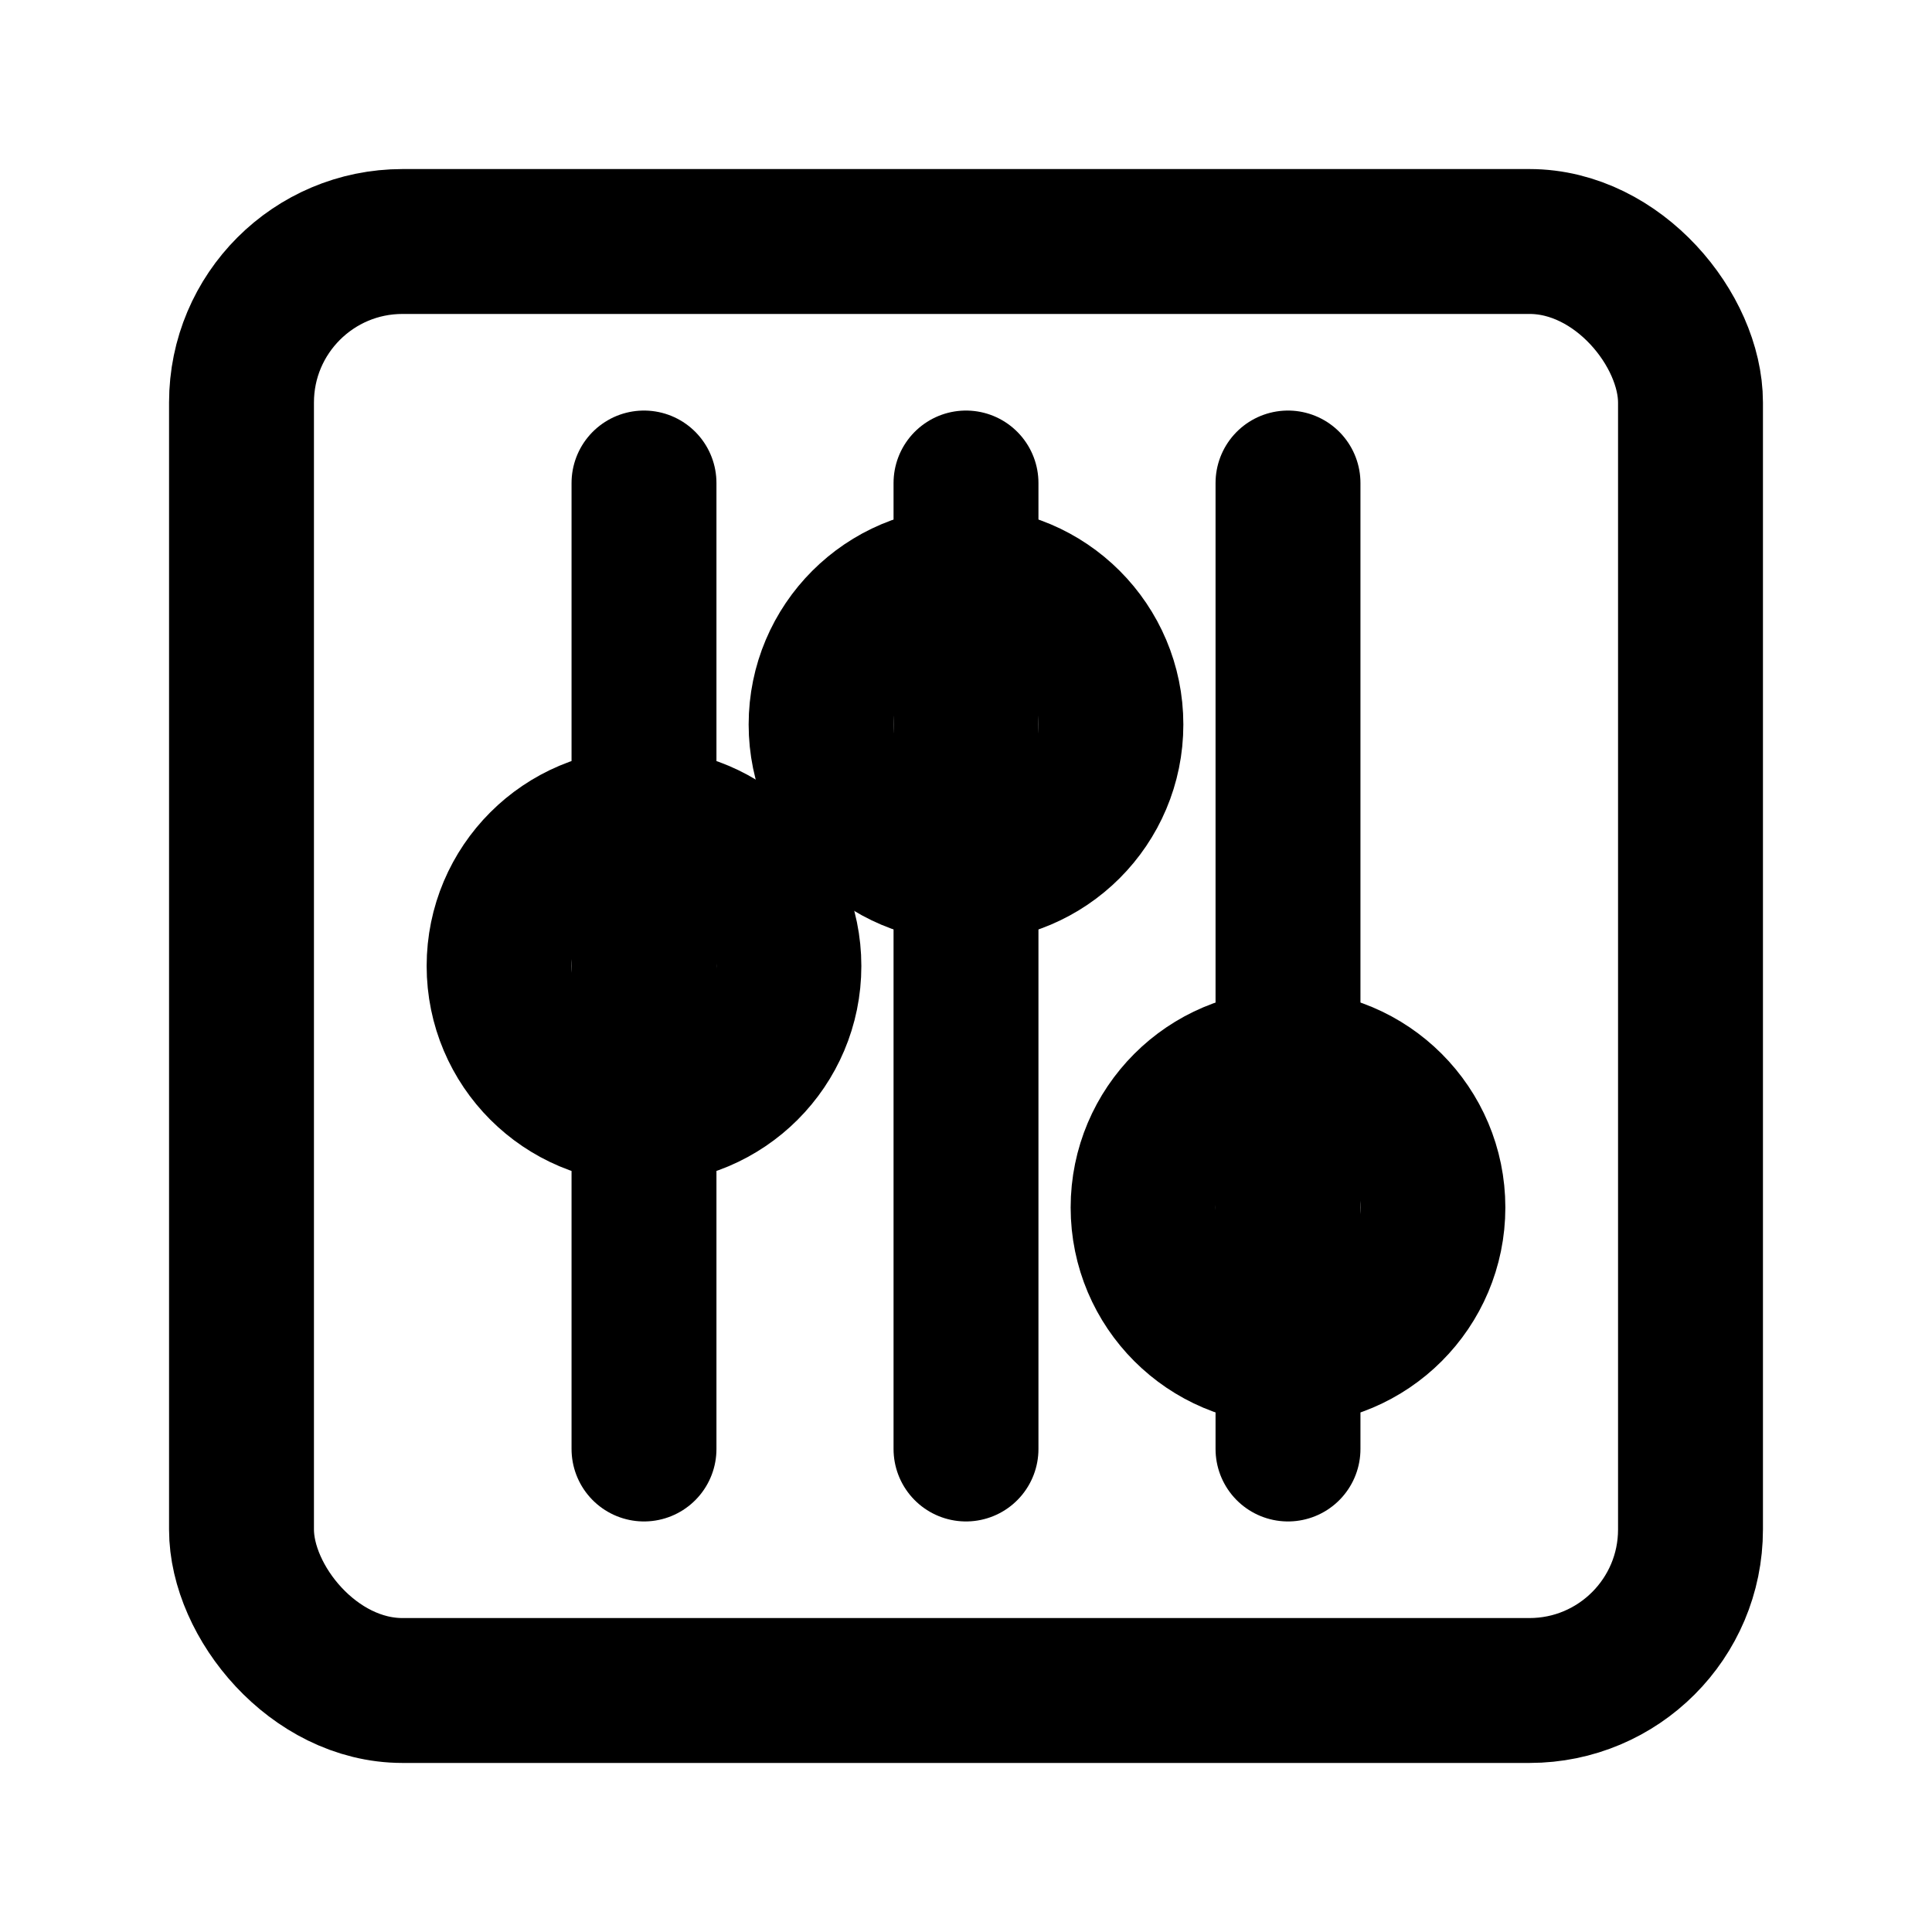 <svg xmlns="http://www.w3.org/2000/svg" width="24" height="24" fill="none" stroke="currentColor" stroke-width="1.8" stroke-linecap="round" stroke-linejoin="round" viewBox="0 0 24 24">
  <rect x="3" y="3" width="18" height="18" rx="2" ry="2"/>
  <line x1="8" y1="6" x2="8" y2="18"/>
  <line x1="12" y1="6" x2="12" y2="18"/>
  <line x1="16" y1="6" x2="16" y2="18"/>
  <circle cx="8" cy="12" r="1.8"/>
  <circle cx="12" cy="9"  r="1.8"/>
  <circle cx="16" cy="15" r="1.8"/>
</svg>
